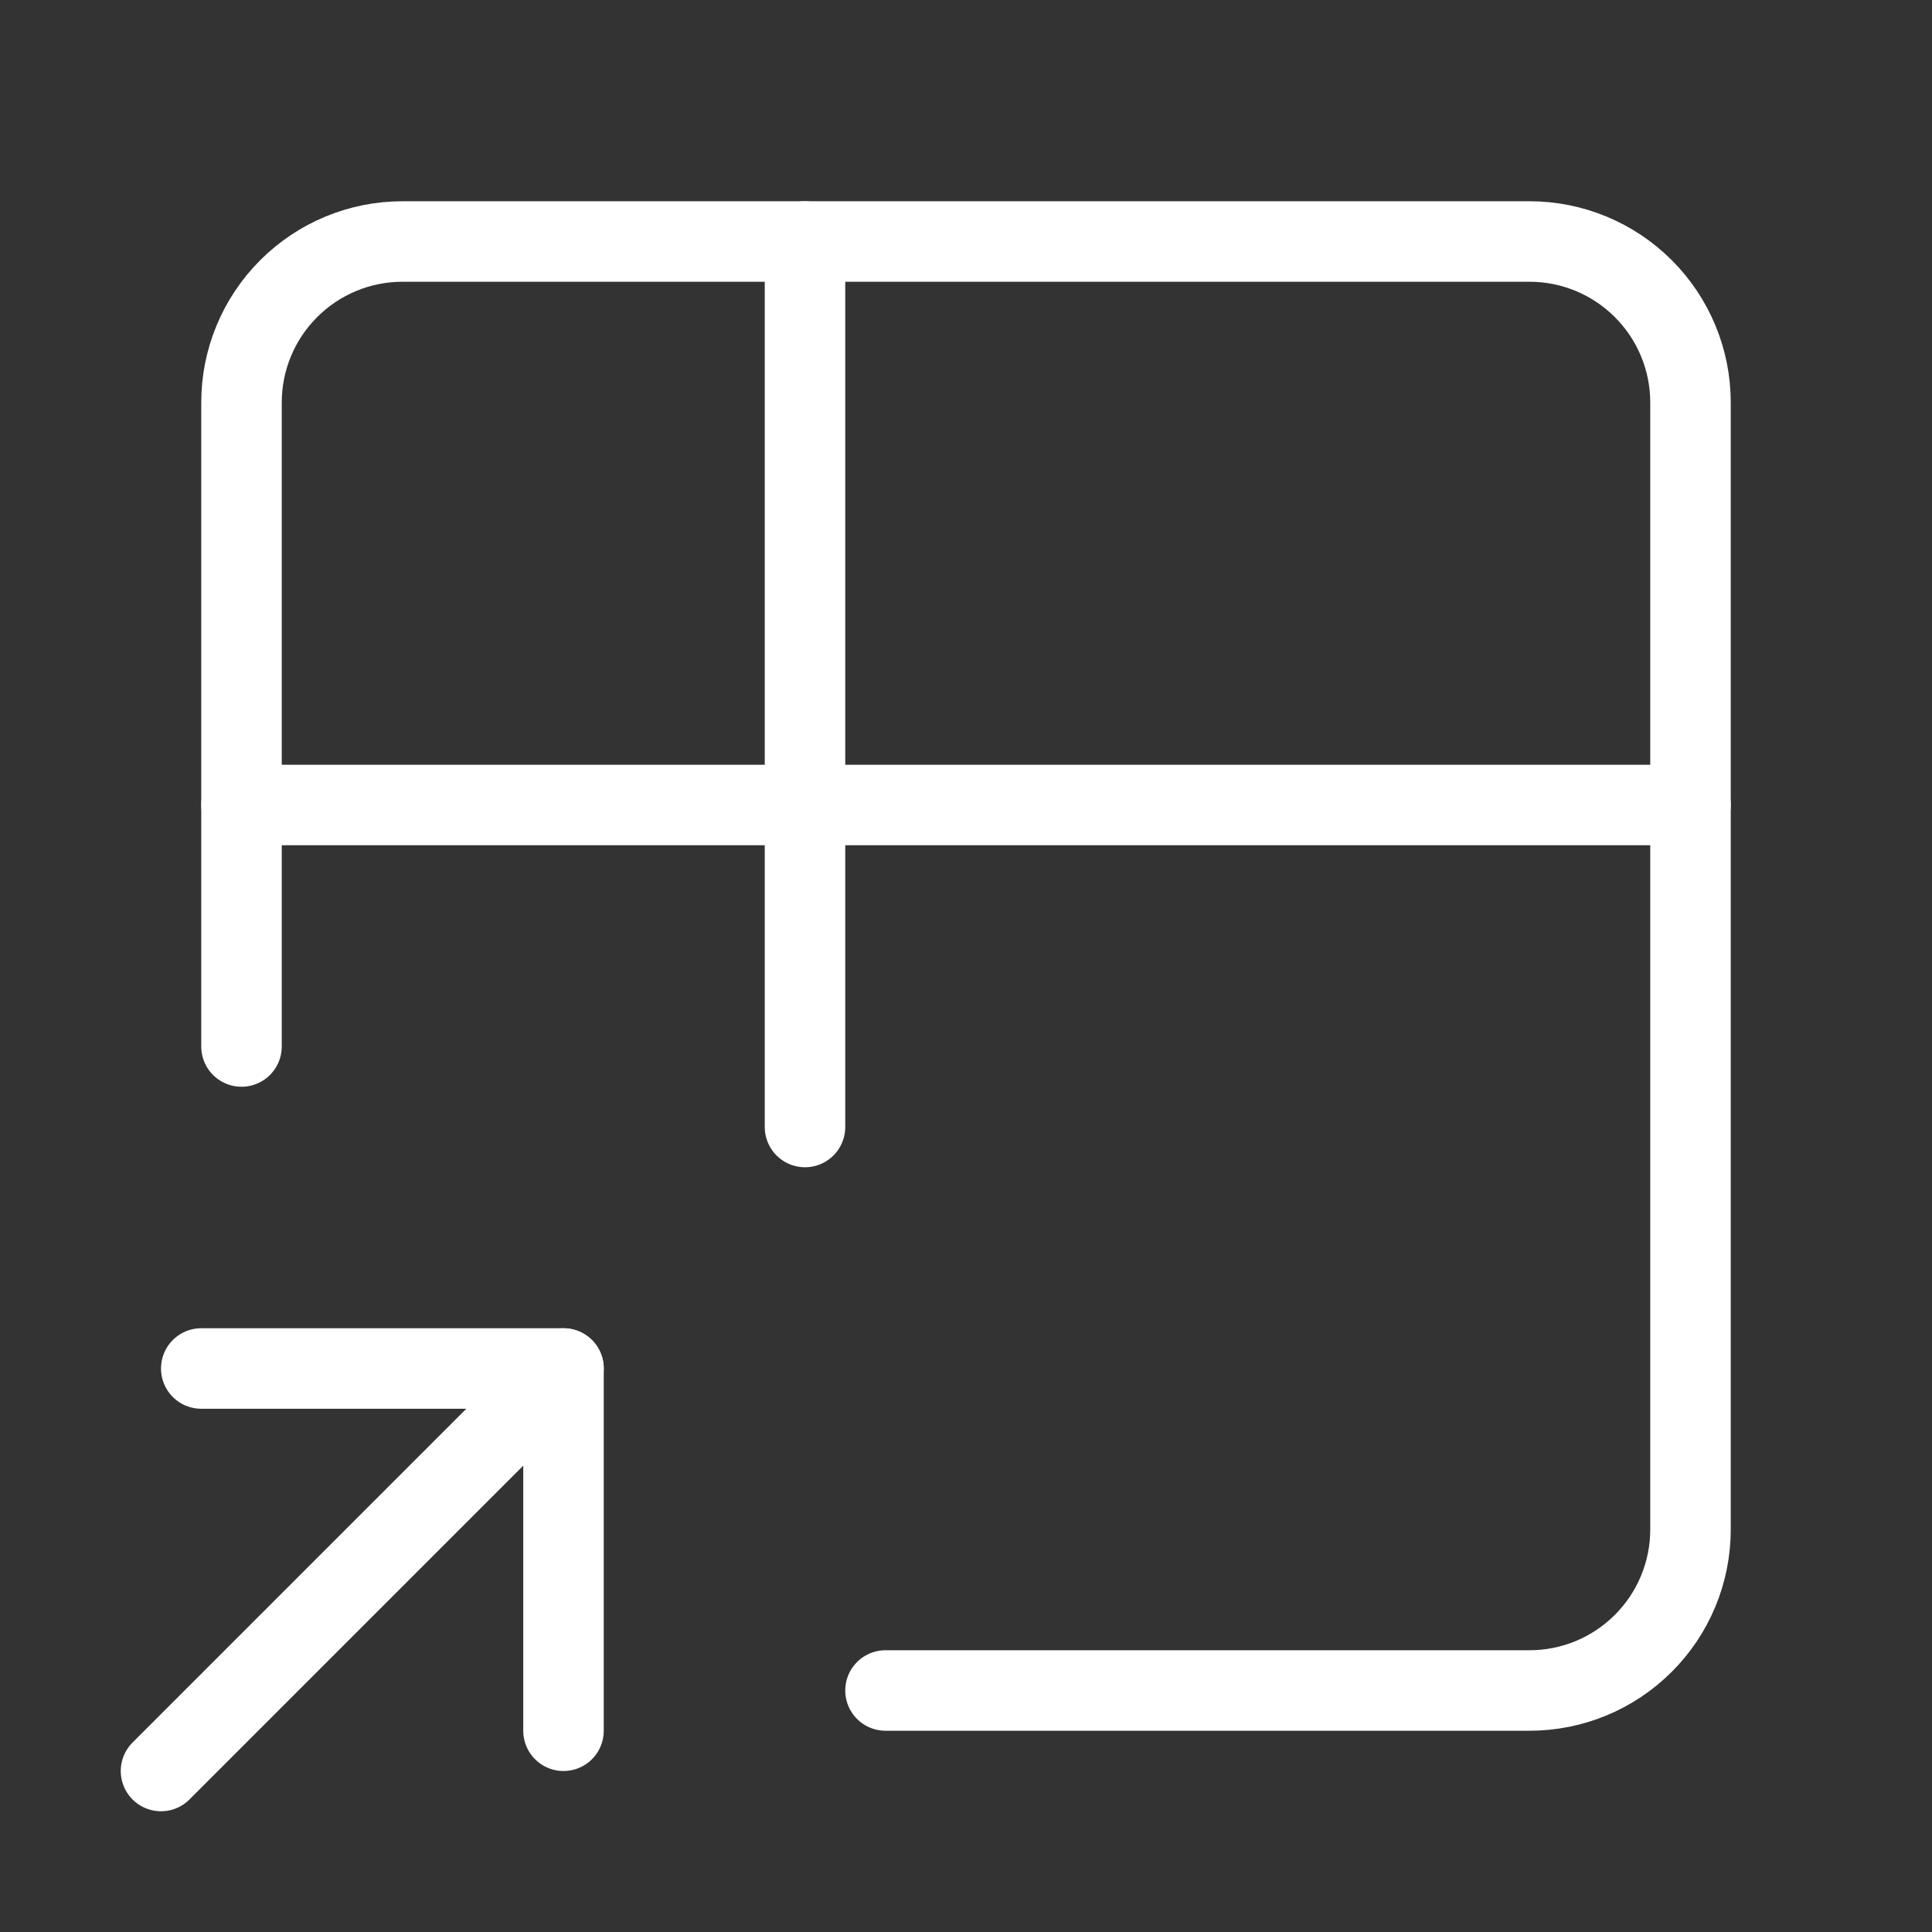 <svg width="48" height="48" viewBox="0 0 48 48" fill="none" xmlns="http://www.w3.org/2000/svg">
<rect x="0" y="0" width="48" height="48" fill="#333333" stroke="none"/>
<g clip-path="url(#clip0_1107_25565)">
<path d="M6 26V10C6 8.939 6.421 7.922 7.172 7.172C7.922 6.421 8.939 6 10 6H38C39.061 6 40.078 6.421 40.828 7.172C41.579 7.922 42 8.939 42 10V38C42 39.061 41.579 40.078 40.828 40.828C40.078 41.579 39.061 42 38 42H22" stroke="white" stroke-width="2" stroke-linecap="round" stroke-linejoin="round"/>
<path d="M6 20H42" stroke="white" stroke-width="2" stroke-linecap="round" stroke-linejoin="round"/>
<path d="M20 6V28" stroke="white" stroke-width="2" stroke-linecap="round" stroke-linejoin="round"/>
<path d="M4 44L14 34" stroke="white" stroke-width="2" stroke-linecap="round" stroke-linejoin="round"/>
<path d="M14 43V34H5" stroke="white" stroke-width="2" stroke-linecap="round" stroke-linejoin="round"/>
</g>
<defs>
<clipPath id="clip0_1107_25565">
<rect width="48" height="48" fill="white"/>
</clipPath>
</defs>
</svg>
